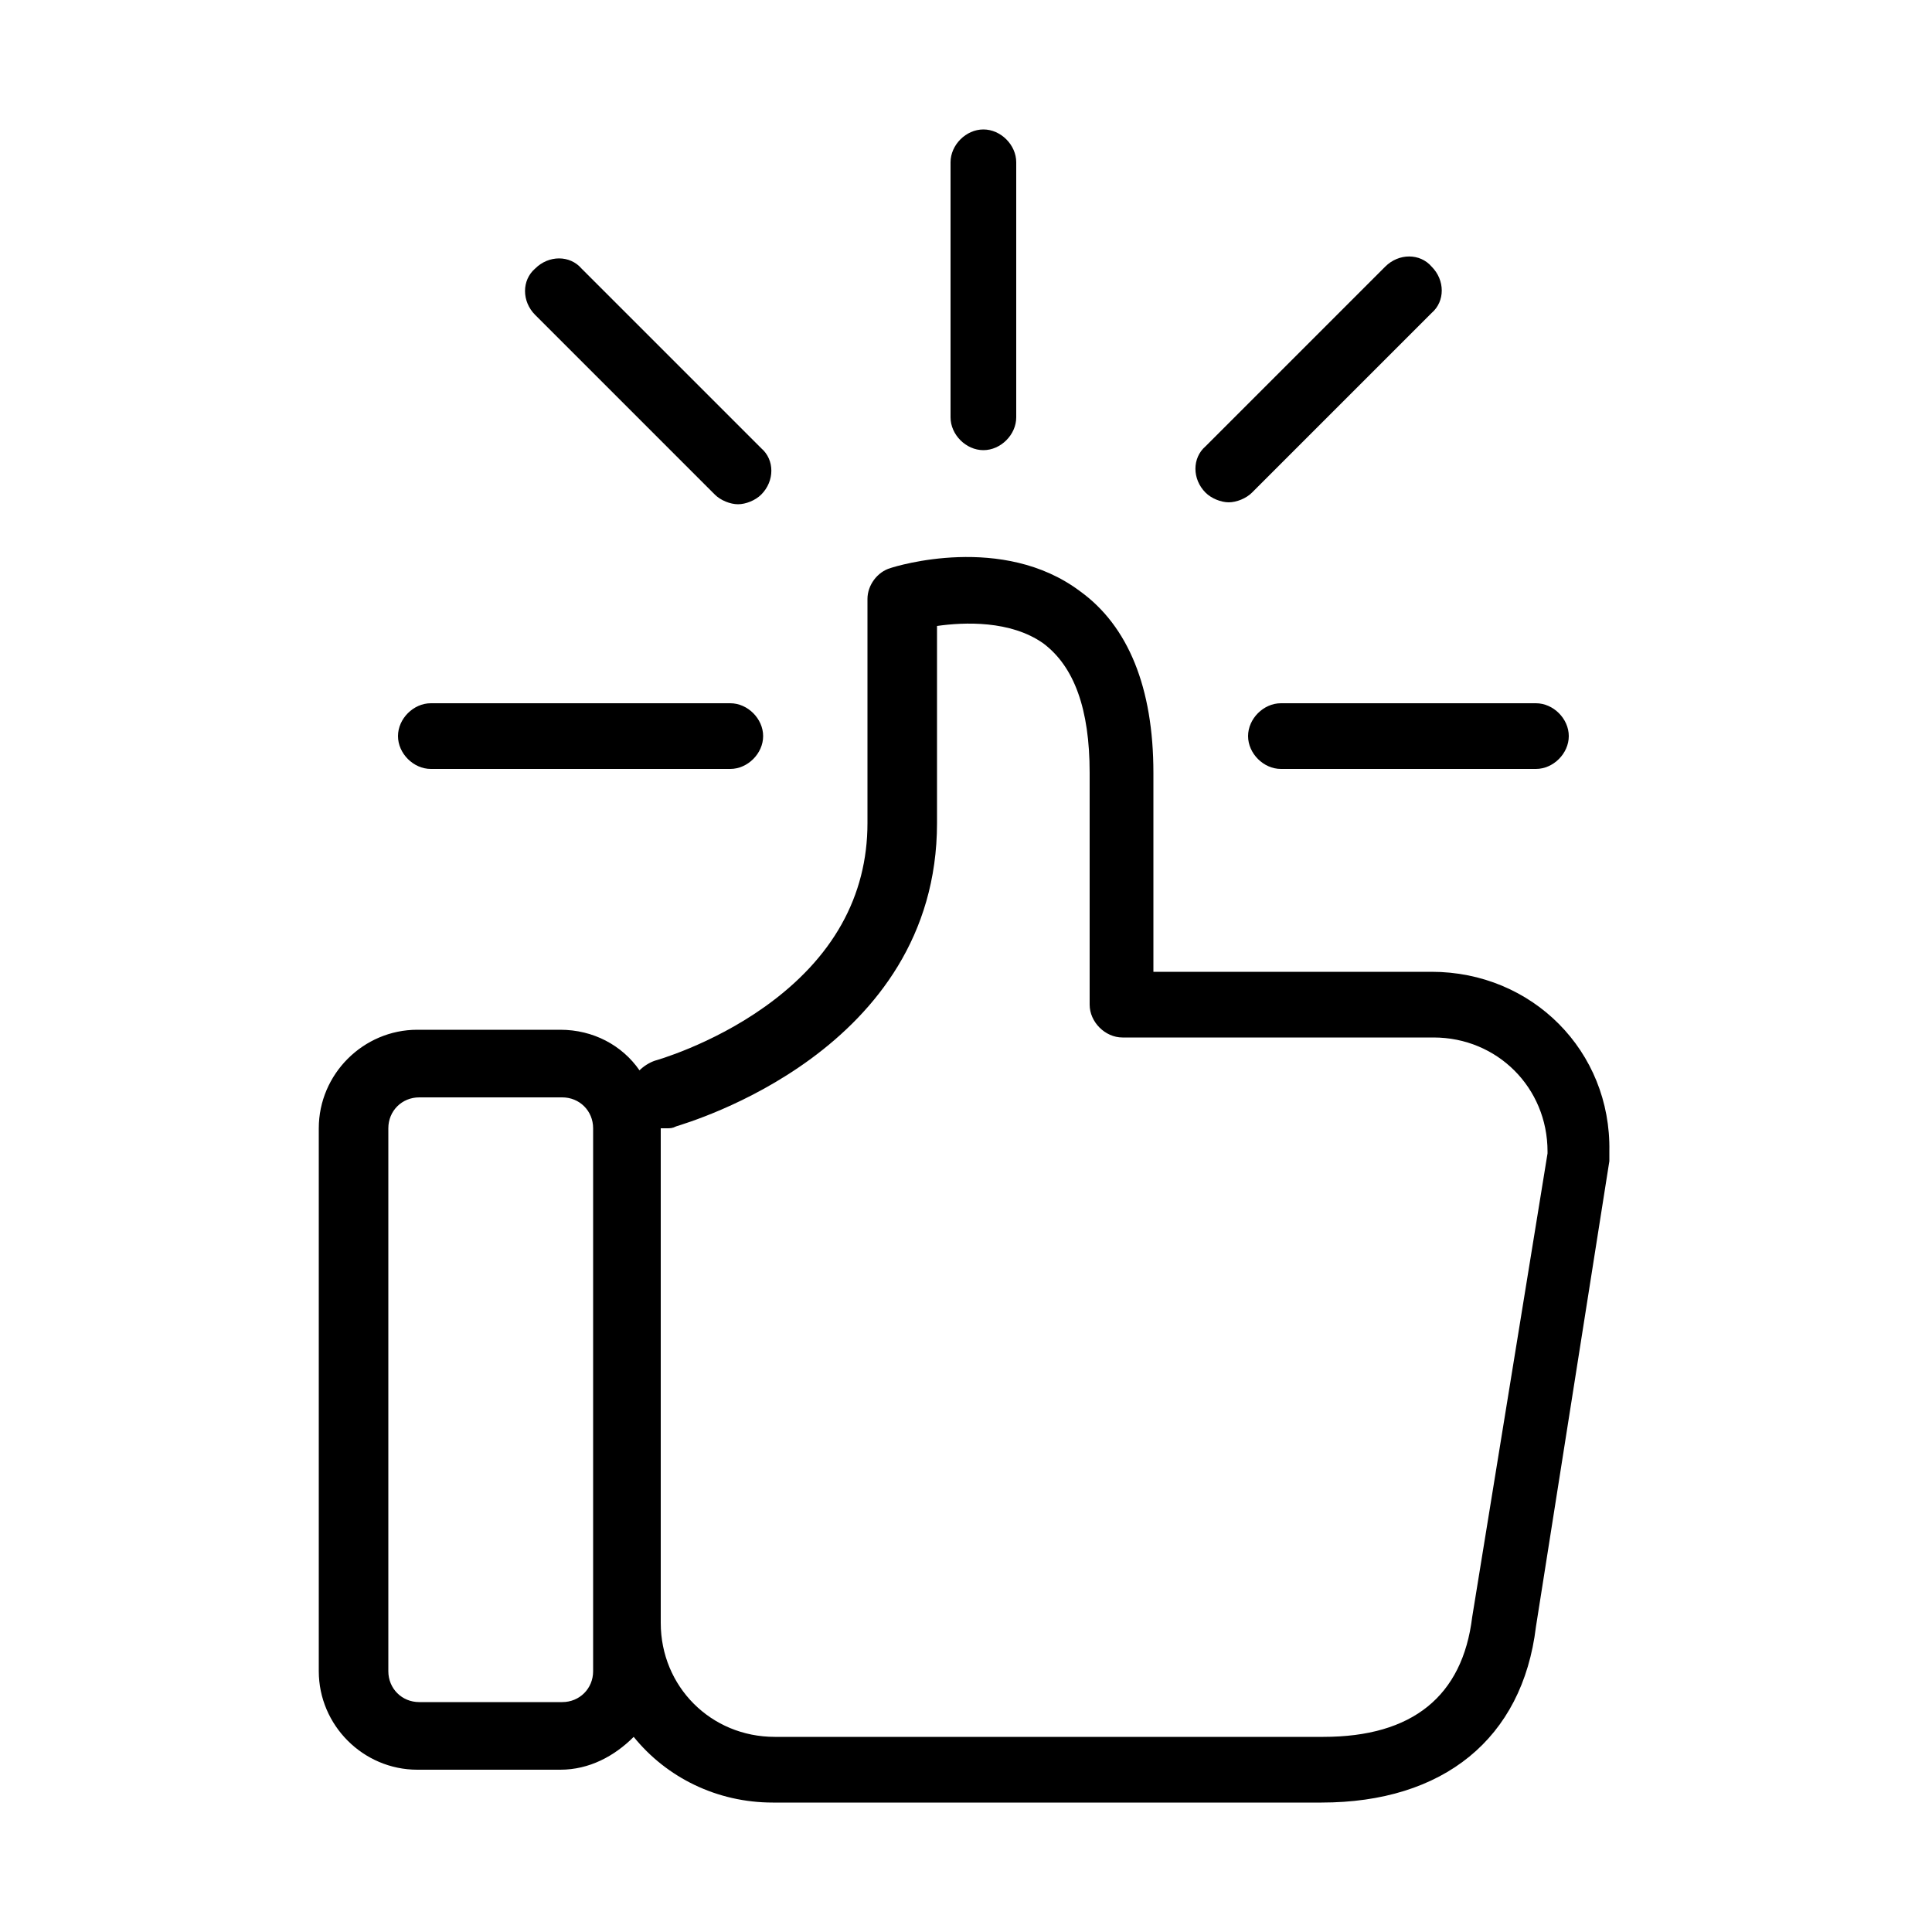 <svg xmlns:x="http://ns.adobe.com/Extensibility/1.0/" xmlns:i="http://ns.adobe.com/AdobeIllustrator/10.0/" xmlns:graph="http://ns.adobe.com/Graphs/1.0/" xmlns="http://www.w3.org/2000/svg" xmlns:xlink="http://www.w3.org/1999/xlink" version="1.1" x="0px" y="0px" viewBox="-255 347 100 100" style="enable-background:new -255 347 100 100;" xml:space="preserve" width="100px" height="100px"><switch><g i:extraneous="self"><path d="M-180.9,397.3h-2.2h-7.8h-4.4v-10.3c0-4.4-1.3-7.6-3.8-9.4c-4-3-9.5-1.3-9.8-1.2c-0.7,0.2-1.2,0.9-1.2,1.6v11.6    c0,3.8-1.8,7-5.3,9.5c-2.8,2-5.7,2.8-5.7,2.8c-0.3,0.1-0.6,0.3-0.8,0.5c-0.9-1.3-2.4-2.1-4.1-2.1h-7.4c-2.8,0-5.1,2.3-5.1,5.1    v28.1c0,2.8,2.3,5.1,5.1,5.1h7.4c1.5,0,2.8-0.7,3.8-1.7c1.7,2.1,4.3,3.4,7.2,3.4h9h0.9h14.1h3.3h1.1c6.3,0,10.4-3.3,11.1-9.1    l3.8-24.1c0-0.1,0-0.3,0-0.4c0,0,0-0.1,0-0.1C-171.6,401.4-175.7,397.3-180.9,397.3z M-224.3,433.5c0,0.9-0.7,1.6-1.6,1.6h-7.4    c-0.9,0-1.6-0.7-1.6-1.6v-28.1c0-0.9,0.7-1.6,1.6-1.6h7.4c0.9,0,1.6,0.7,1.6,1.6V433.5z M-178.8,430.7    C-178.8,430.7-178.8,430.7-178.8,430.7c-0.5,4.1-3.1,6.2-7.7,6.2h-1.1h-3.3H-205h-0.9h-9c-3.3,0-5.9-2.6-5.9-5.9v-25.5    c0,0,0-0.1,0-0.1c0.1,0,0.2,0,0.3,0c0.2,0,0.3,0,0.5-0.1c0.6-0.2,13.5-3.9,13.5-15.7v-10.2c1.4-0.2,3.8-0.3,5.5,0.9    c1.6,1.2,2.4,3.4,2.4,6.7v12c0,0.9,0.8,1.7,1.7,1.7h6.1h7.8h2.2c3.3,0,5.9,2.6,5.9,5.9c0,0,0,0.1,0,0.1L-178.8,430.7z     M-204.1,353.7c0.9,0,1.7,0.8,1.7,1.7v13.2c0,0.9-0.8,1.7-1.7,1.7s-1.7-0.8-1.7-1.7v-13.2C-205.8,354.5-205,353.7-204.1,353.7z     M-188.7,383.4h13.2c0.9,0,1.7,0.8,1.7,1.7c0,0.9-0.8,1.7-1.7,1.7h-13.2c-0.9,0-1.7-0.8-1.7-1.7    C-190.4,384.2-189.6,383.4-188.7,383.4z M-180.9,360.8c0.7,0.7,0.7,1.8,0,2.4l-9.3,9.3c-0.3,0.3-0.8,0.5-1.2,0.5s-0.9-0.2-1.2-0.5    c-0.7-0.7-0.7-1.8,0-2.4l9.3-9.3C-182.6,360.1-181.5,360.1-180.9,360.8z M-215.5,385.1c0,0.9-0.8,1.7-1.7,1.7h-2.3h-10.9h-2.3    c-0.9,0-1.7-0.8-1.7-1.7c0-0.9,0.8-1.7,1.7-1.7h2.3h10.9h2.3C-216.3,383.4-215.5,384.2-215.5,385.1z M-215.6,372.6    c-0.3,0.3-0.8,0.5-1.2,0.5s-0.9-0.2-1.2-0.5l-9.3-9.3c-0.7-0.7-0.7-1.8,0-2.4c0.7-0.7,1.8-0.7,2.4,0l9.3,9.3    C-214.9,370.8-214.9,371.9-215.6,372.6z"/></g></switch></svg>